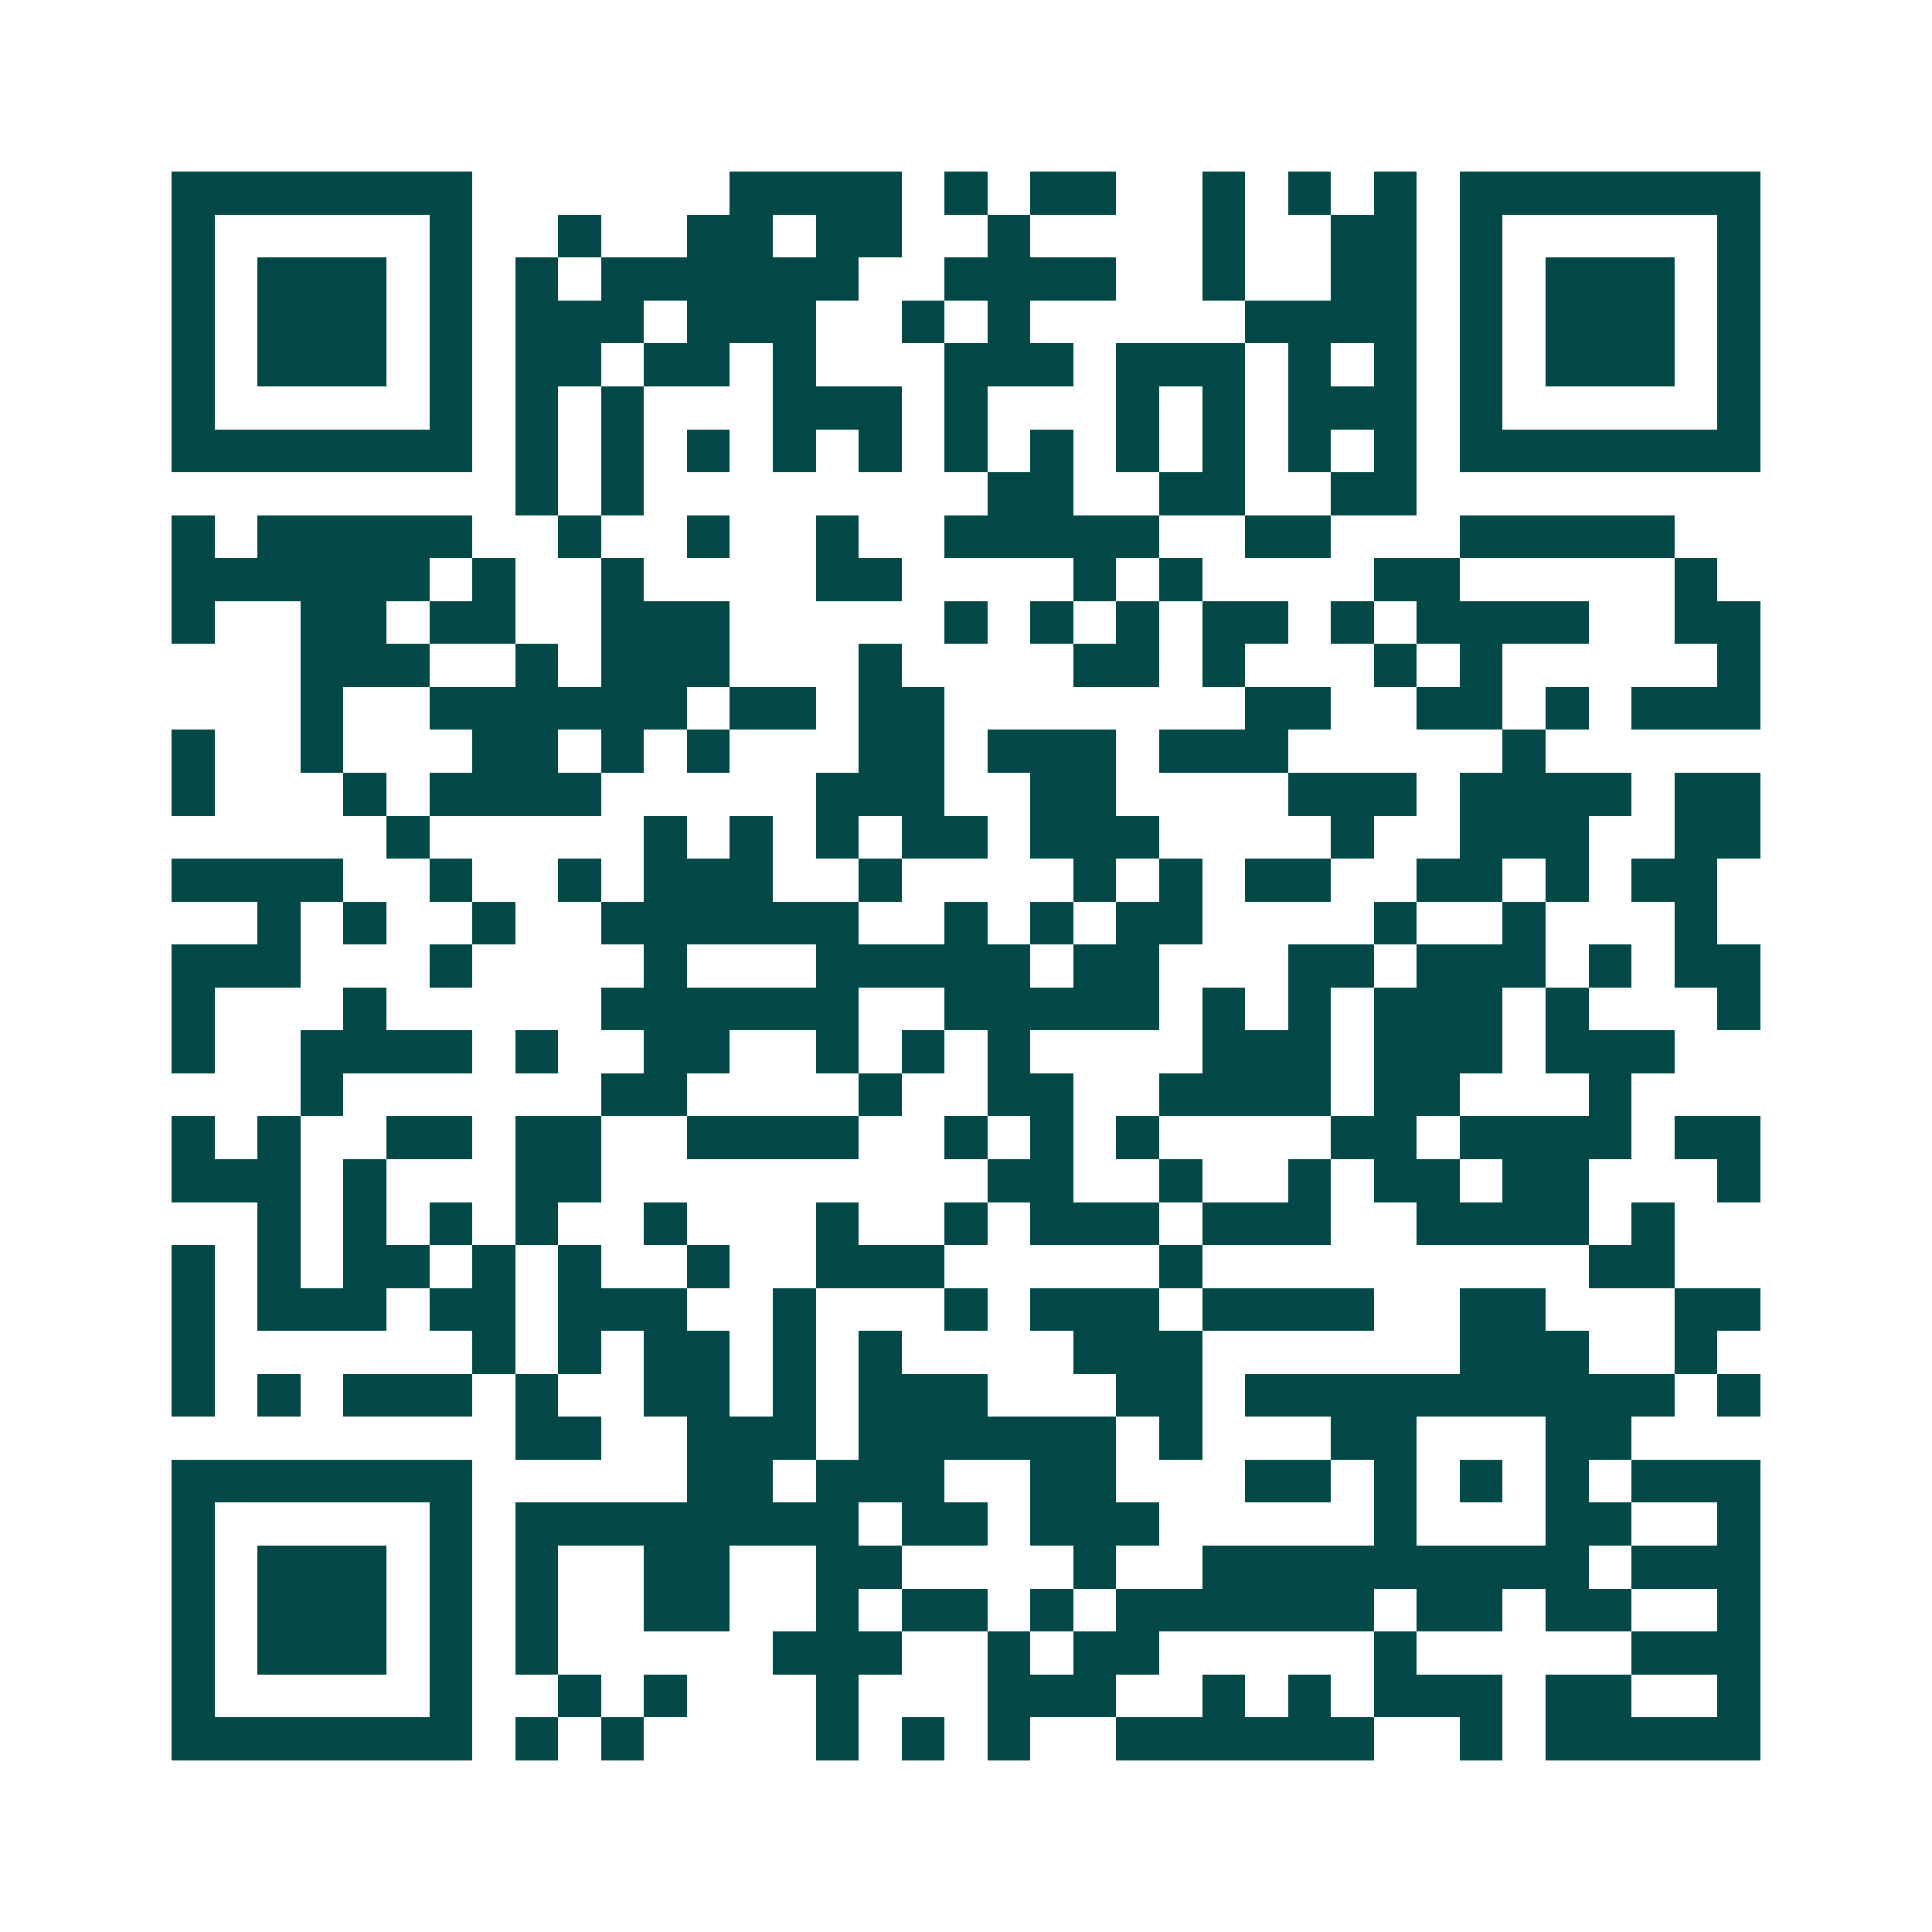 <svg xmlns="http://www.w3.org/2000/svg" width="200" height="200" viewBox="0 0 45 45" shape-rendering="crispEdges"><path fill="#ffffff" d="M0 0h45v45H0z"/><path stroke="#014847" d="M4 4.5h7m6 0h4m1 0h1m1 0h2m2 0h1m1 0h1m1 0h1m1 0h7M4 5.5h1m5 0h1m2 0h1m2 0h2m1 0h2m2 0h1m4 0h1m2 0h2m1 0h1m5 0h1M4 6.5h1m1 0h3m1 0h1m1 0h1m1 0h6m2 0h4m2 0h1m2 0h2m1 0h1m1 0h3m1 0h1M4 7.5h1m1 0h3m1 0h1m1 0h3m1 0h3m2 0h1m1 0h1m5 0h4m1 0h1m1 0h3m1 0h1M4 8.5h1m1 0h3m1 0h1m1 0h2m1 0h2m1 0h1m3 0h3m1 0h3m1 0h1m1 0h1m1 0h1m1 0h3m1 0h1M4 9.5h1m5 0h1m1 0h1m1 0h1m3 0h3m1 0h1m3 0h1m1 0h1m1 0h3m1 0h1m5 0h1M4 10.5h7m1 0h1m1 0h1m1 0h1m1 0h1m1 0h1m1 0h1m1 0h1m1 0h1m1 0h1m1 0h1m1 0h1m1 0h7M12 11.5h1m1 0h1m8 0h2m2 0h2m2 0h2M4 12.5h1m1 0h5m2 0h1m2 0h1m2 0h1m2 0h5m2 0h2m3 0h5M4 13.5h6m1 0h1m2 0h1m4 0h2m4 0h1m1 0h1m4 0h2m5 0h1M4 14.5h1m2 0h2m1 0h2m2 0h3m5 0h1m1 0h1m1 0h1m1 0h2m1 0h1m1 0h4m2 0h2M7 15.5h3m2 0h1m1 0h3m3 0h1m4 0h2m1 0h1m3 0h1m1 0h1m5 0h1M7 16.5h1m2 0h6m1 0h2m1 0h2m7 0h2m2 0h2m1 0h1m1 0h3M4 17.5h1m2 0h1m3 0h2m1 0h1m1 0h1m3 0h2m1 0h3m1 0h3m5 0h1M4 18.5h1m3 0h1m1 0h4m5 0h3m2 0h2m4 0h3m1 0h4m1 0h2M9 19.5h1m5 0h1m1 0h1m1 0h1m1 0h2m1 0h3m4 0h1m2 0h3m2 0h2M4 20.5h4m2 0h1m2 0h1m1 0h3m2 0h1m4 0h1m1 0h1m1 0h2m2 0h2m1 0h1m1 0h2M6 21.5h1m1 0h1m2 0h1m2 0h6m2 0h1m1 0h1m1 0h2m4 0h1m2 0h1m3 0h1M4 22.5h3m3 0h1m4 0h1m3 0h5m1 0h2m3 0h2m1 0h3m1 0h1m1 0h2M4 23.5h1m3 0h1m5 0h6m2 0h5m1 0h1m1 0h1m1 0h3m1 0h1m3 0h1M4 24.5h1m2 0h4m1 0h1m2 0h2m2 0h1m1 0h1m1 0h1m4 0h3m1 0h3m1 0h3M7 25.5h1m6 0h2m4 0h1m2 0h2m2 0h4m1 0h2m3 0h1M4 26.5h1m1 0h1m2 0h2m1 0h2m2 0h4m2 0h1m1 0h1m1 0h1m4 0h2m1 0h4m1 0h2M4 27.5h3m1 0h1m3 0h2m9 0h2m2 0h1m2 0h1m1 0h2m1 0h2m3 0h1M6 28.5h1m1 0h1m1 0h1m1 0h1m2 0h1m3 0h1m2 0h1m1 0h3m1 0h3m2 0h4m1 0h1M4 29.5h1m1 0h1m1 0h2m1 0h1m1 0h1m2 0h1m2 0h3m5 0h1m9 0h2M4 30.5h1m1 0h3m1 0h2m1 0h3m2 0h1m3 0h1m1 0h3m1 0h4m2 0h2m3 0h2M4 31.5h1m6 0h1m1 0h1m1 0h2m1 0h1m1 0h1m4 0h3m6 0h3m2 0h1M4 32.5h1m1 0h1m1 0h3m1 0h1m2 0h2m1 0h1m1 0h3m3 0h2m1 0h10m1 0h1M12 33.5h2m2 0h3m1 0h6m1 0h1m3 0h2m3 0h2M4 34.5h7m5 0h2m1 0h3m2 0h2m3 0h2m1 0h1m1 0h1m1 0h1m1 0h3M4 35.5h1m5 0h1m1 0h8m1 0h2m1 0h3m5 0h1m3 0h2m2 0h1M4 36.5h1m1 0h3m1 0h1m1 0h1m2 0h2m2 0h2m4 0h1m2 0h9m1 0h3M4 37.5h1m1 0h3m1 0h1m1 0h1m2 0h2m2 0h1m1 0h2m1 0h1m1 0h6m1 0h2m1 0h2m2 0h1M4 38.5h1m1 0h3m1 0h1m1 0h1m5 0h3m2 0h1m1 0h2m5 0h1m5 0h3M4 39.5h1m5 0h1m2 0h1m1 0h1m3 0h1m3 0h3m2 0h1m1 0h1m1 0h3m1 0h2m2 0h1M4 40.5h7m1 0h1m1 0h1m4 0h1m1 0h1m1 0h1m2 0h6m2 0h1m1 0h5"/></svg>
